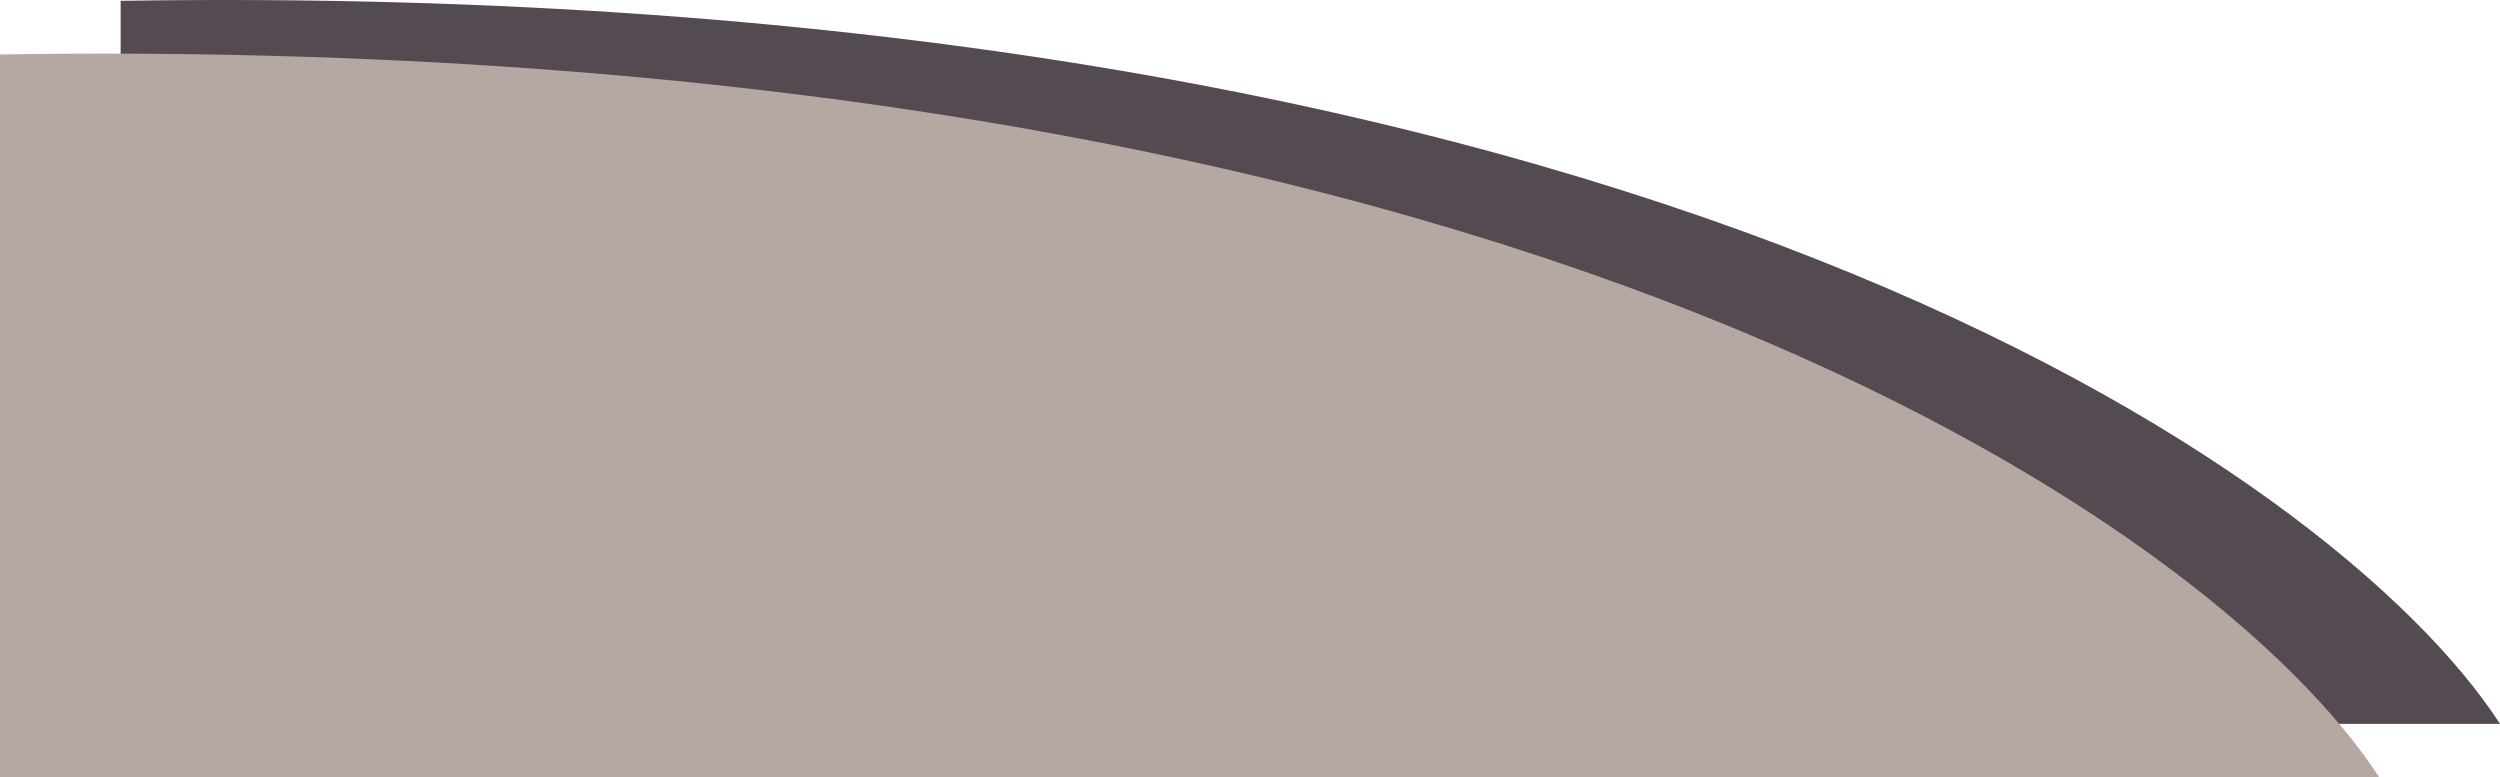 <svg width="373" height="116" viewBox="0 0 373 116" fill="none" xmlns="http://www.w3.org/2000/svg">
<g opacity="0.8">
<path d="M18 108V0.123C243.774 -3.424 348.739 70.563 373 108H18Z" fill="#281E25"/>
<path d="M0 116V8.123C225.774 4.576 330.739 78.563 355 116H0Z" fill="#A3928B"/>
</g>
</svg>

